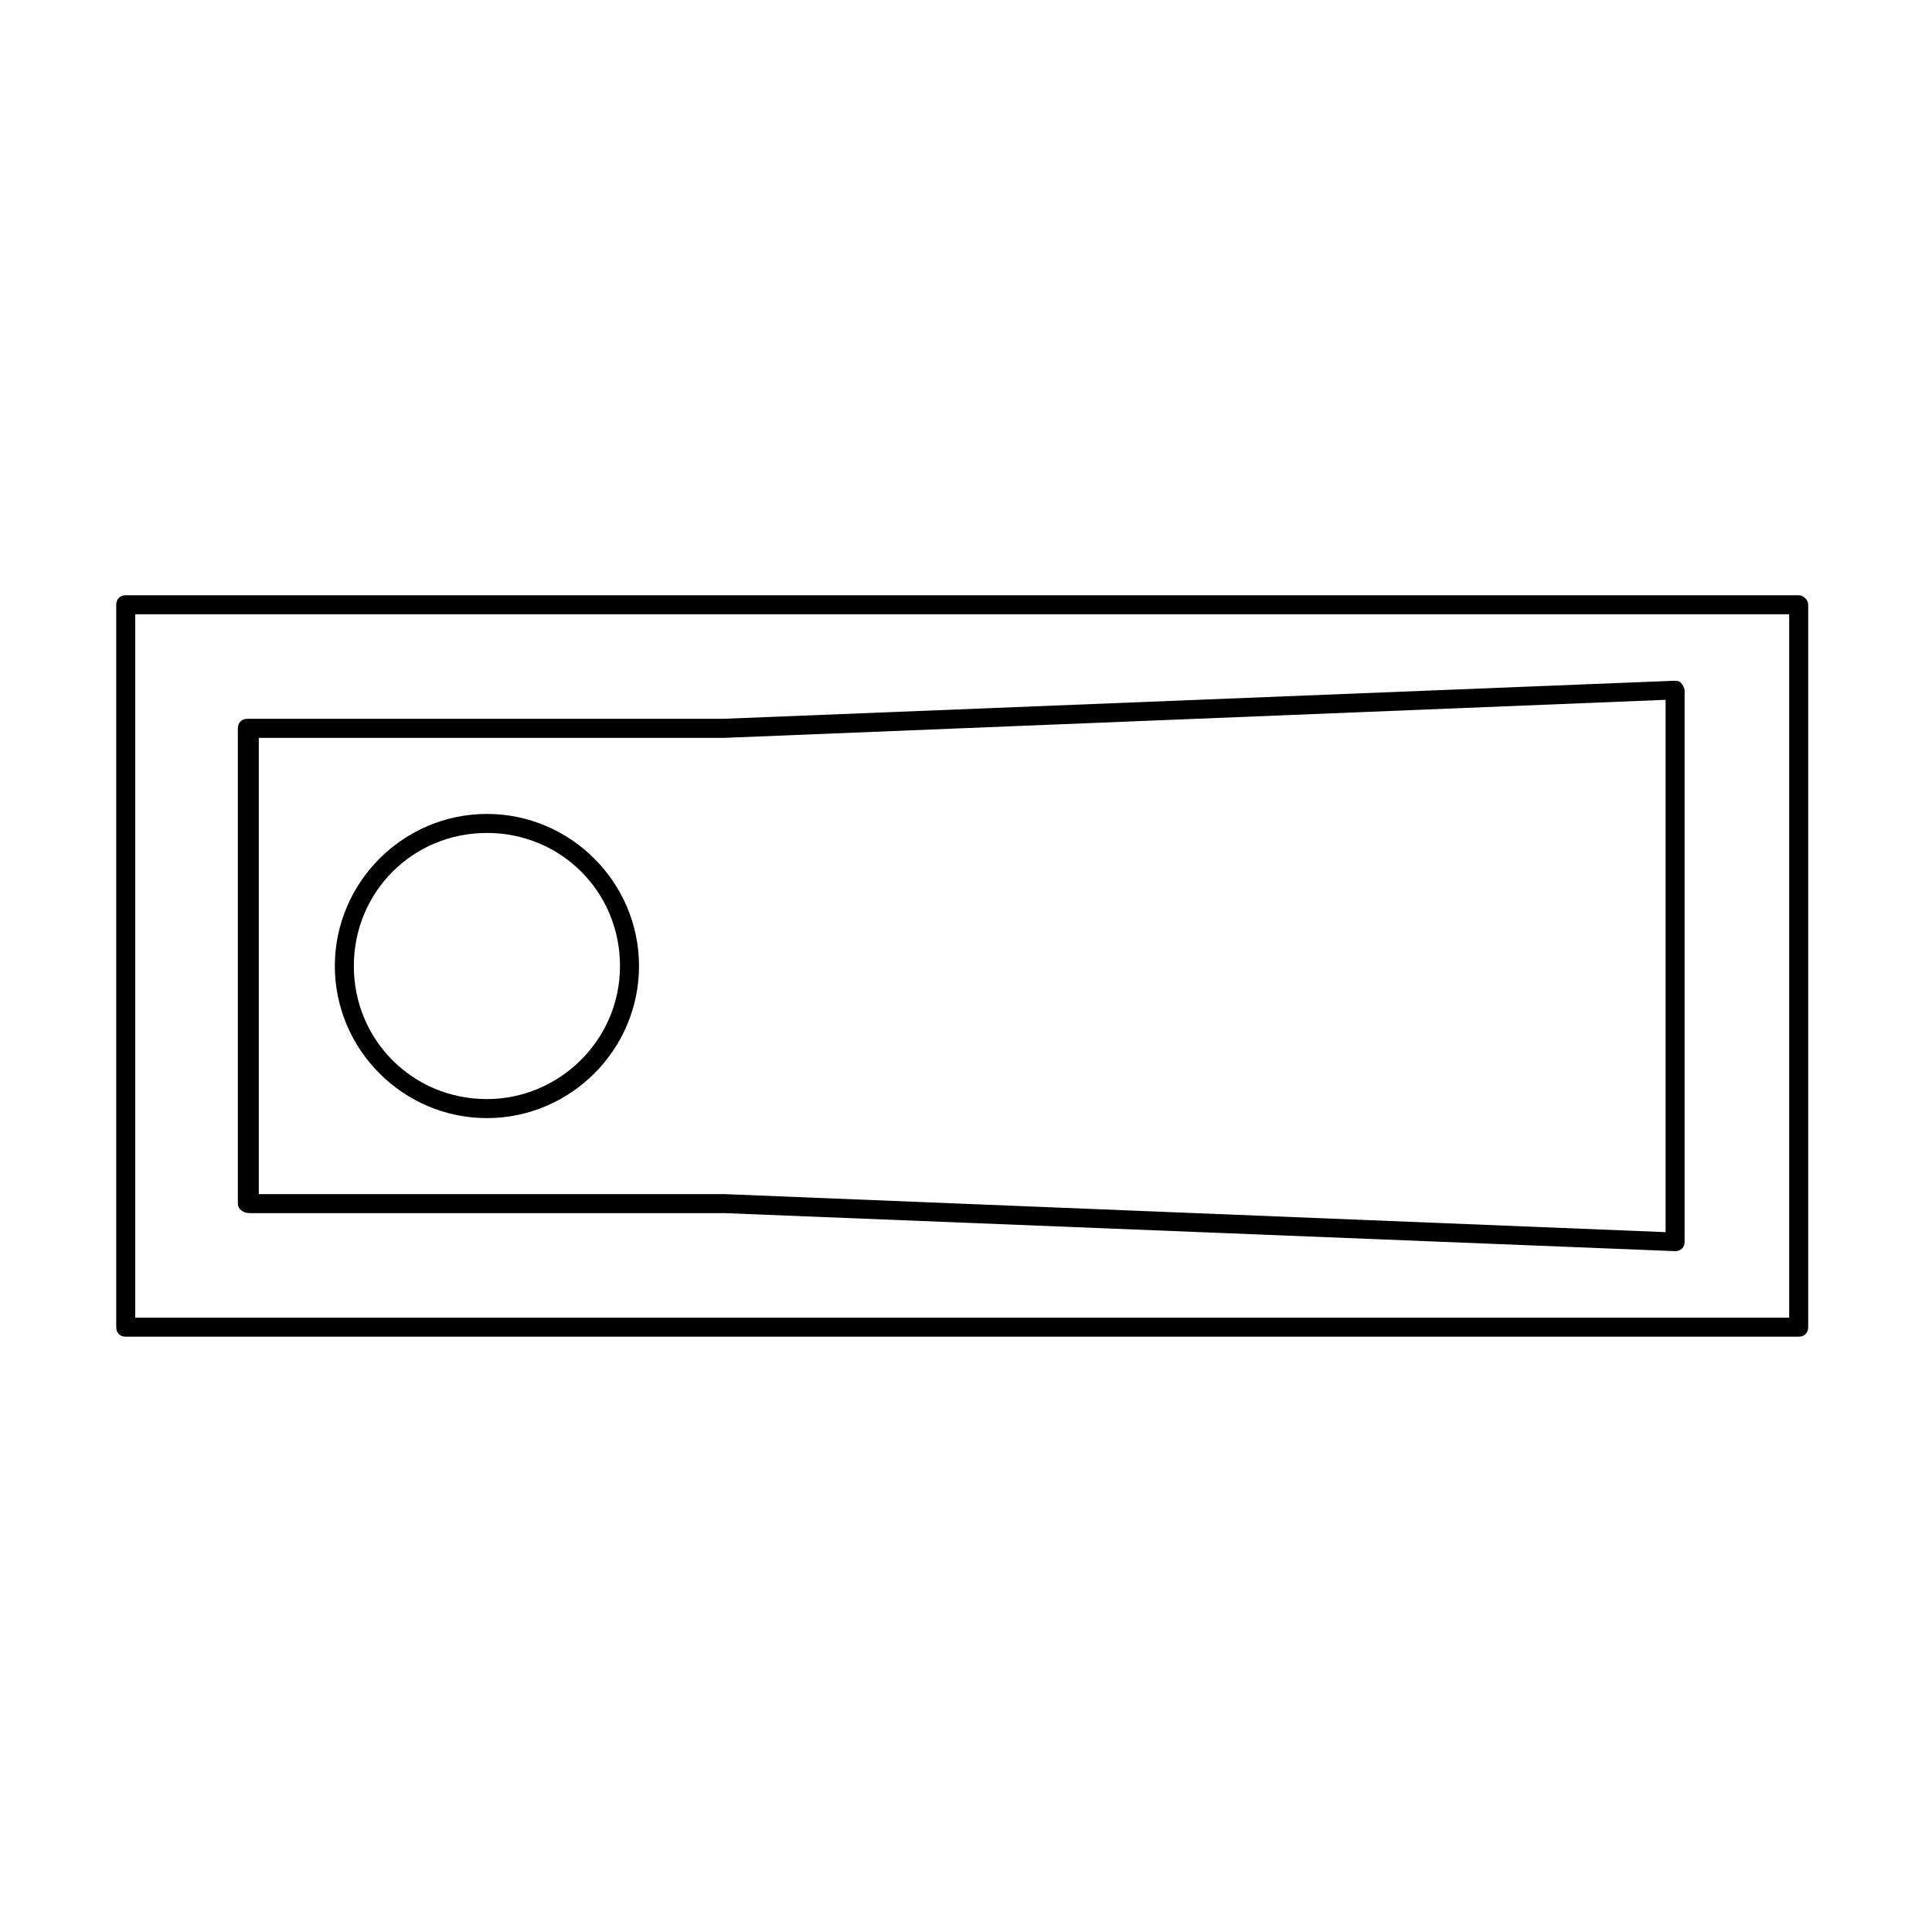 <?xml version="1.0" encoding="UTF-8"?>
<!-- Uploaded to: ICON Repo, www.iconrepo.com, Generator: ICON Repo Mixer Tools -->
<svg fill="#000000" width="800px" height="800px" version="1.1" viewBox="144 144 512 512" xmlns="http://www.w3.org/2000/svg">
 <g>
  <path d="m620.67 301.75h-443.35c-1.512 0-2.519 1.008-2.519 2.519v191.45c0 1.512 1.008 2.519 2.519 2.519h443.35c1.512 0 2.519-1.008 2.519-2.519v-191.45c0-1.512-1.512-2.519-2.519-2.519zm-2.519 191.45h-438.31v-186.41h438.31z"/>
  <path d="m210.06 465.49h125.95l251.91 10.078c1.512 0 2.519-1.008 2.519-2.519v-146.11c0-0.504-0.504-1.512-1.008-2.016-0.508-0.504-1.012-0.504-2.019-0.504l-251.91 10.078h-125.95c-1.512 0-2.519 1.008-2.519 2.519v125.95c0.004 1.508 1.516 2.516 3.027 2.516-0.504 0-0.504 0 0 0zm2.519-125.95h123.43l249.39-10.078v141.07l-249.39-10.078-123.43 0.004z"/>
  <path d="m273.04 359.7c-22.168 0-40.305 18.137-40.305 40.305s18.137 40.305 40.305 40.305c22.168 0 40.305-18.137 40.305-40.305s-18.137-40.305-40.305-40.305zm0 75.57c-19.648 0-35.266-15.617-35.266-35.266s15.617-35.266 35.266-35.266c19.648 0 35.266 15.617 35.266 35.266s-16.121 35.266-35.266 35.266z"/>
 </g>
</svg>